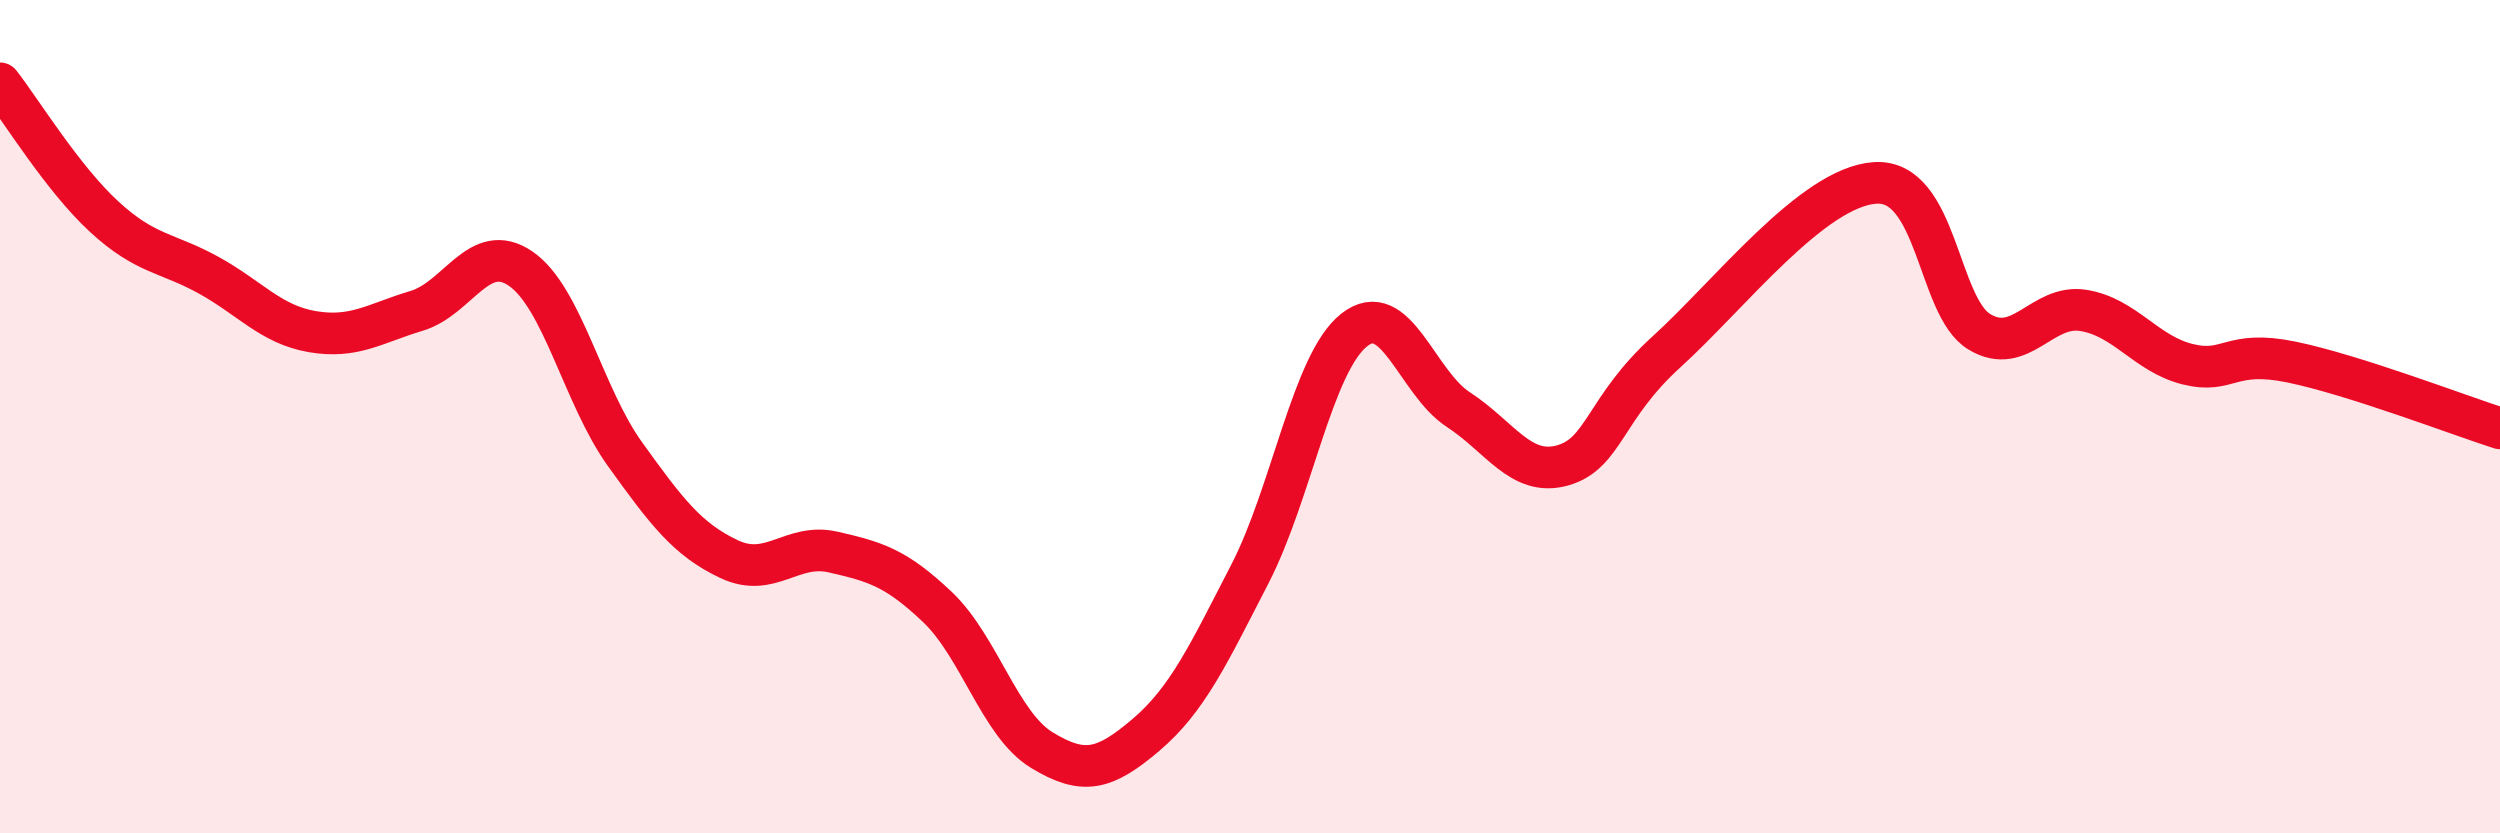 
    <svg width="60" height="20" viewBox="0 0 60 20" xmlns="http://www.w3.org/2000/svg">
      <path
        d="M 0,2 C 0.5,2.64 1.5,4.28 2.5,5.2 C 3.5,6.12 4,6.05 5,6.6 C 6,7.15 6.5,7.79 7.5,7.96 C 8.5,8.13 9,7.76 10,7.46 C 11,7.16 11.5,5.76 12.5,6.45 C 13.5,7.14 14,9.51 15,10.9 C 16,12.29 16.5,12.95 17.5,13.42 C 18.5,13.89 19,13.02 20,13.25 C 21,13.48 21.5,13.62 22.5,14.57 C 23.5,15.52 24,17.39 25,18 C 26,18.61 26.5,18.49 27.5,17.64 C 28.5,16.79 29,15.71 30,13.77 C 31,11.83 31.5,8.71 32.5,7.92 C 33.5,7.13 34,9.18 35,9.83 C 36,10.48 36.5,11.45 37.5,11.17 C 38.5,10.89 38.5,9.8 40,8.44 C 41.5,7.08 43.5,4.49 45,4.39 C 46.5,4.29 46.5,7.35 47.5,7.96 C 48.5,8.57 49,7.29 50,7.45 C 51,7.61 51.5,8.49 52.5,8.74 C 53.5,8.99 53.5,8.38 55,8.69 C 56.5,9 59,9.96 60,10.28L60 20L0 20Z"
        fill="#EB0A25"
        opacity="0.1"
        stroke-linecap="round"
        stroke-linejoin="round"
      />
      <path
        d="M 0,2 C 0.5,2.64 1.5,4.28 2.5,5.2 C 3.5,6.12 4,6.05 5,6.6 C 6,7.15 6.5,7.79 7.5,7.96 C 8.5,8.13 9,7.76 10,7.46 C 11,7.16 11.5,5.76 12.5,6.45 C 13.5,7.14 14,9.51 15,10.9 C 16,12.29 16.5,12.95 17.5,13.42 C 18.5,13.89 19,13.02 20,13.25 C 21,13.48 21.5,13.62 22.5,14.57 C 23.5,15.52 24,17.39 25,18 C 26,18.61 26.5,18.49 27.5,17.64 C 28.5,16.79 29,15.71 30,13.77 C 31,11.83 31.5,8.71 32.5,7.92 C 33.5,7.13 34,9.18 35,9.83 C 36,10.48 36.5,11.45 37.5,11.17 C 38.5,10.89 38.5,9.8 40,8.44 C 41.5,7.08 43.5,4.49 45,4.39 C 46.5,4.29 46.5,7.35 47.5,7.96 C 48.5,8.57 49,7.29 50,7.45 C 51,7.61 51.5,8.49 52.5,8.74 C 53.5,8.99 53.5,8.38 55,8.69 C 56.5,9 59,9.96 60,10.28"
        stroke="#EB0A25"
        stroke-width="1"
        fill="none"
        stroke-linecap="round"
        stroke-linejoin="round"
      />
    </svg>
  